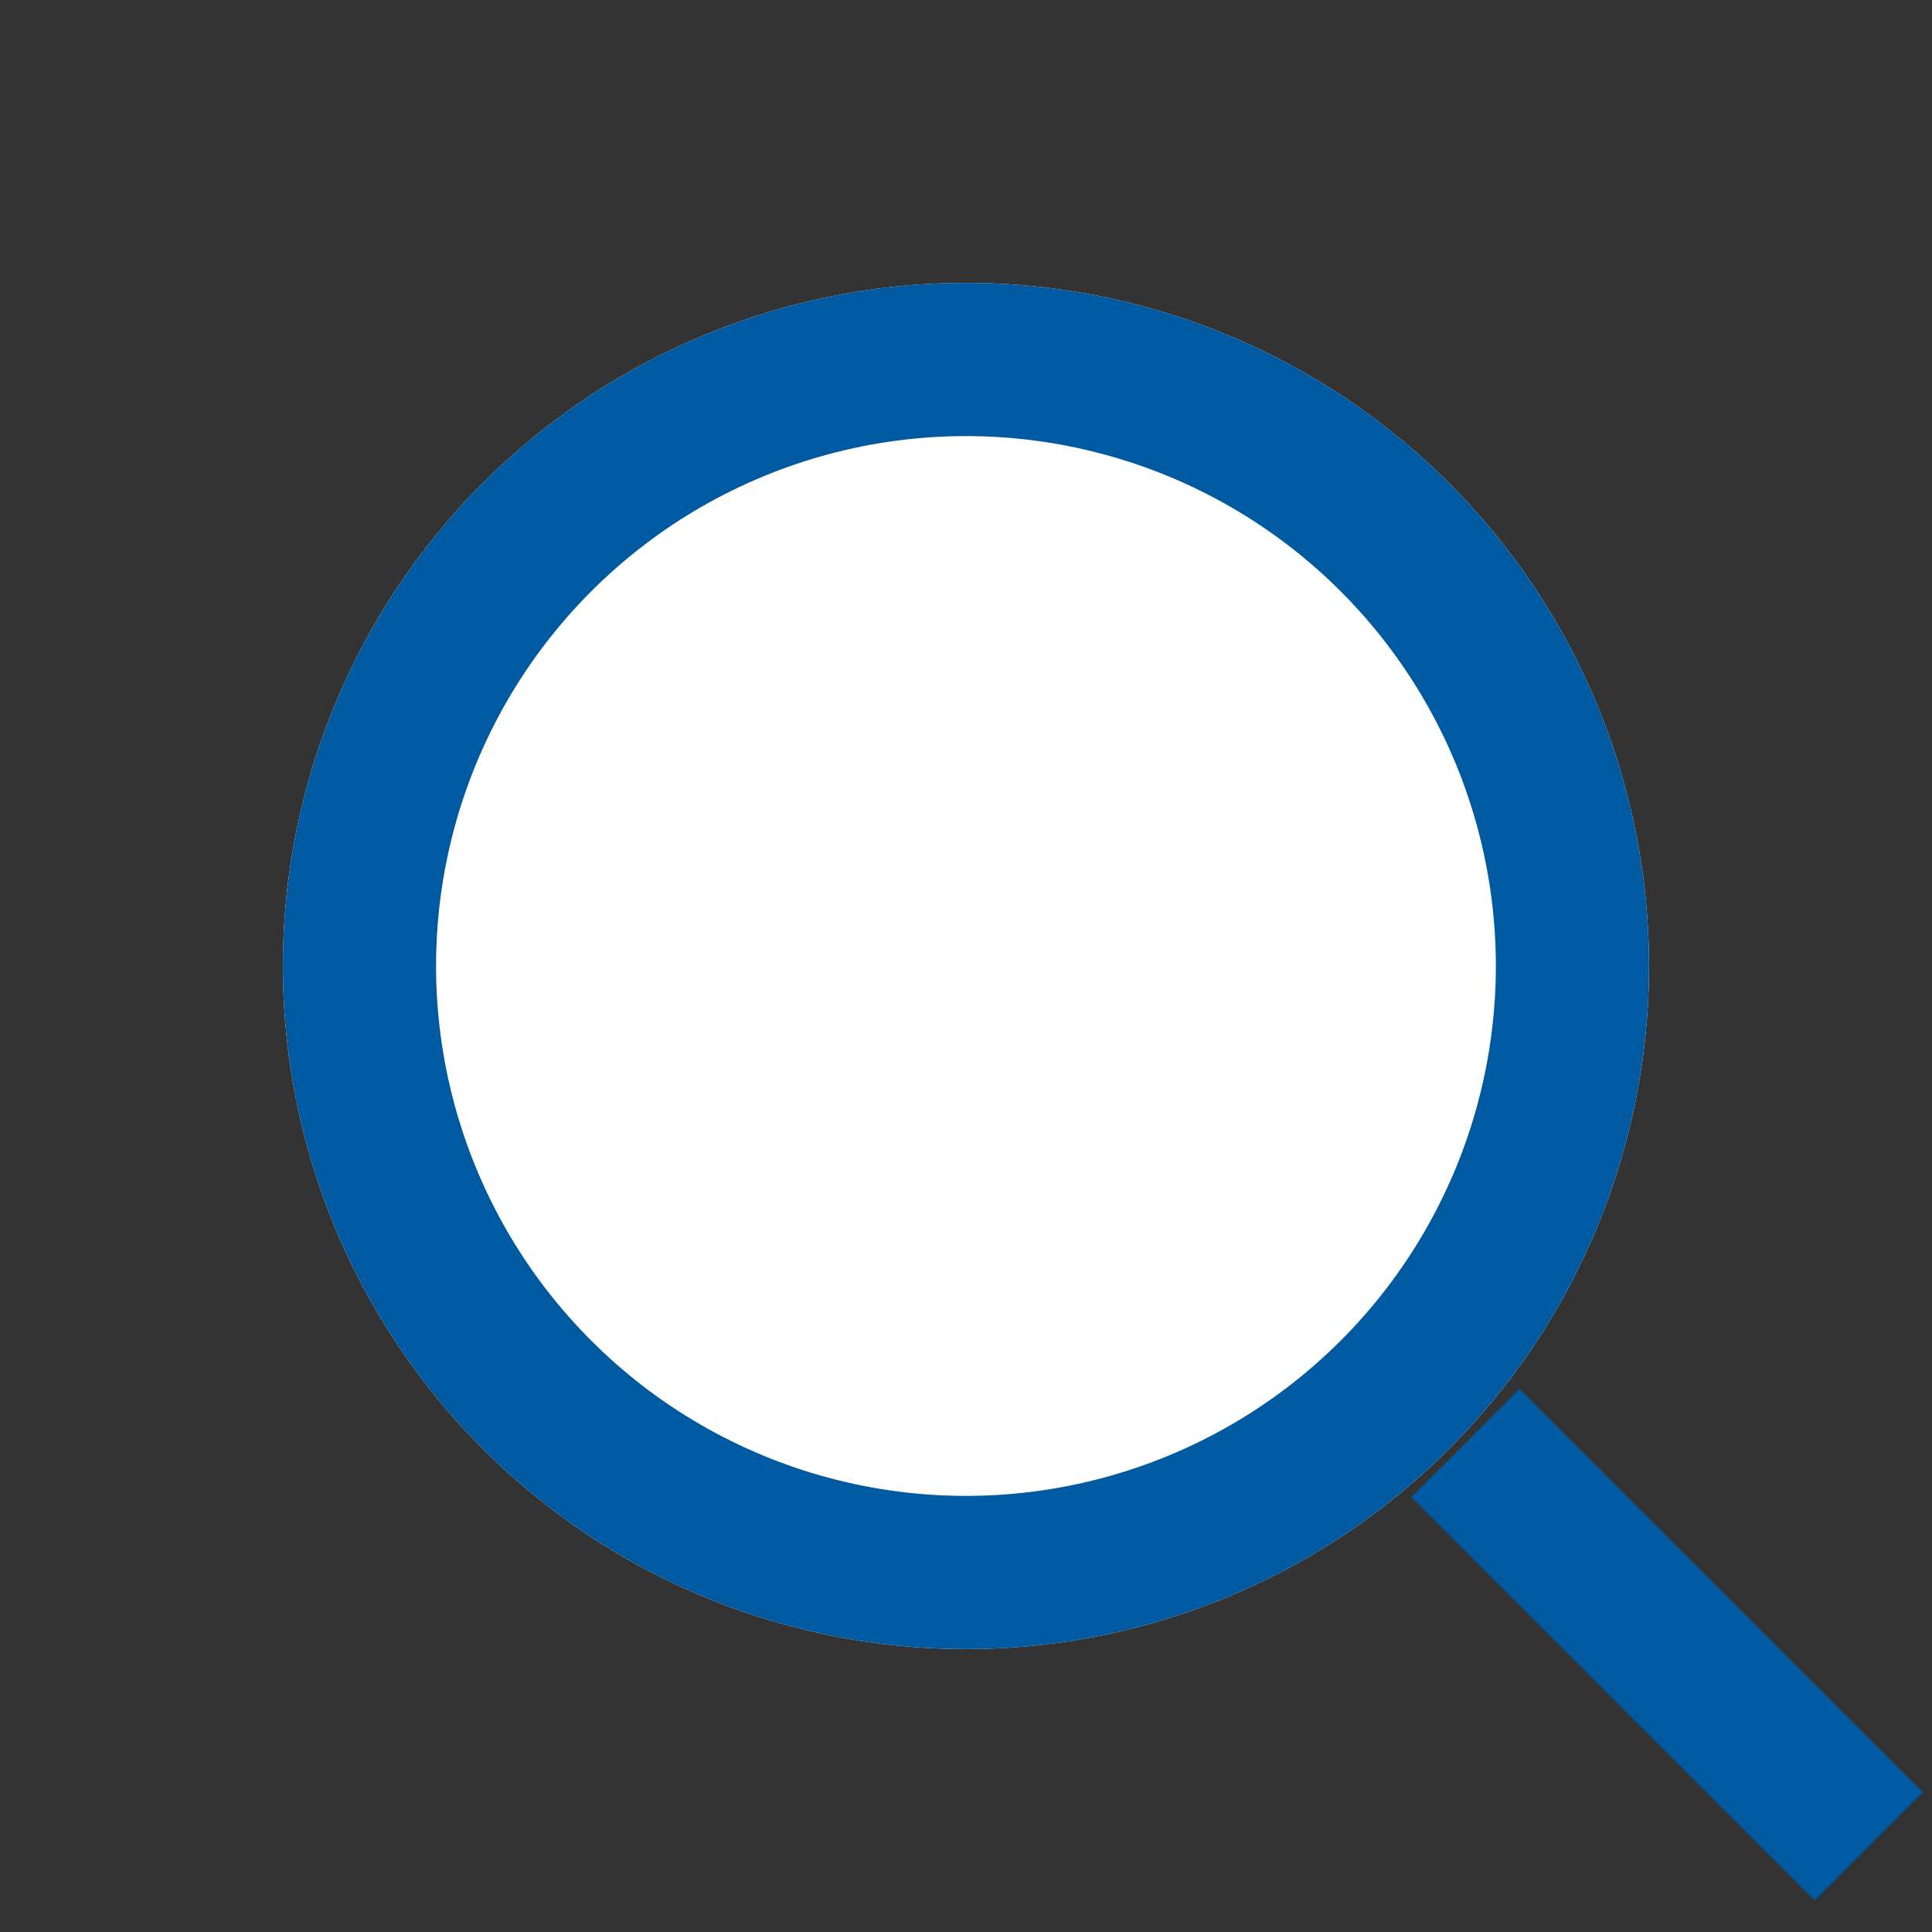 <svg xmlns="http://www.w3.org/2000/svg" width="25.227" height="25.227" viewBox="0 0 25.227 25.227"><rect x="0" y="0" width="25.227" height="25.227" fill="#333333" stroke="none"/><g transform="translate(-992.517 -176.617)"><g transform="translate(1005.13 176.617) rotate(45)" fill="#fff" stroke="#005aa1" stroke-width="2"><circle cx="8.919" cy="8.919" r="8.919" stroke="none"/><circle cx="8.919" cy="8.919" r="7.919" fill="none"/></g><line x1="7.446" transform="translate(1011.653 195.458) rotate(45)" fill="none" stroke="#005aa1" stroke-width="2"/></g></svg>